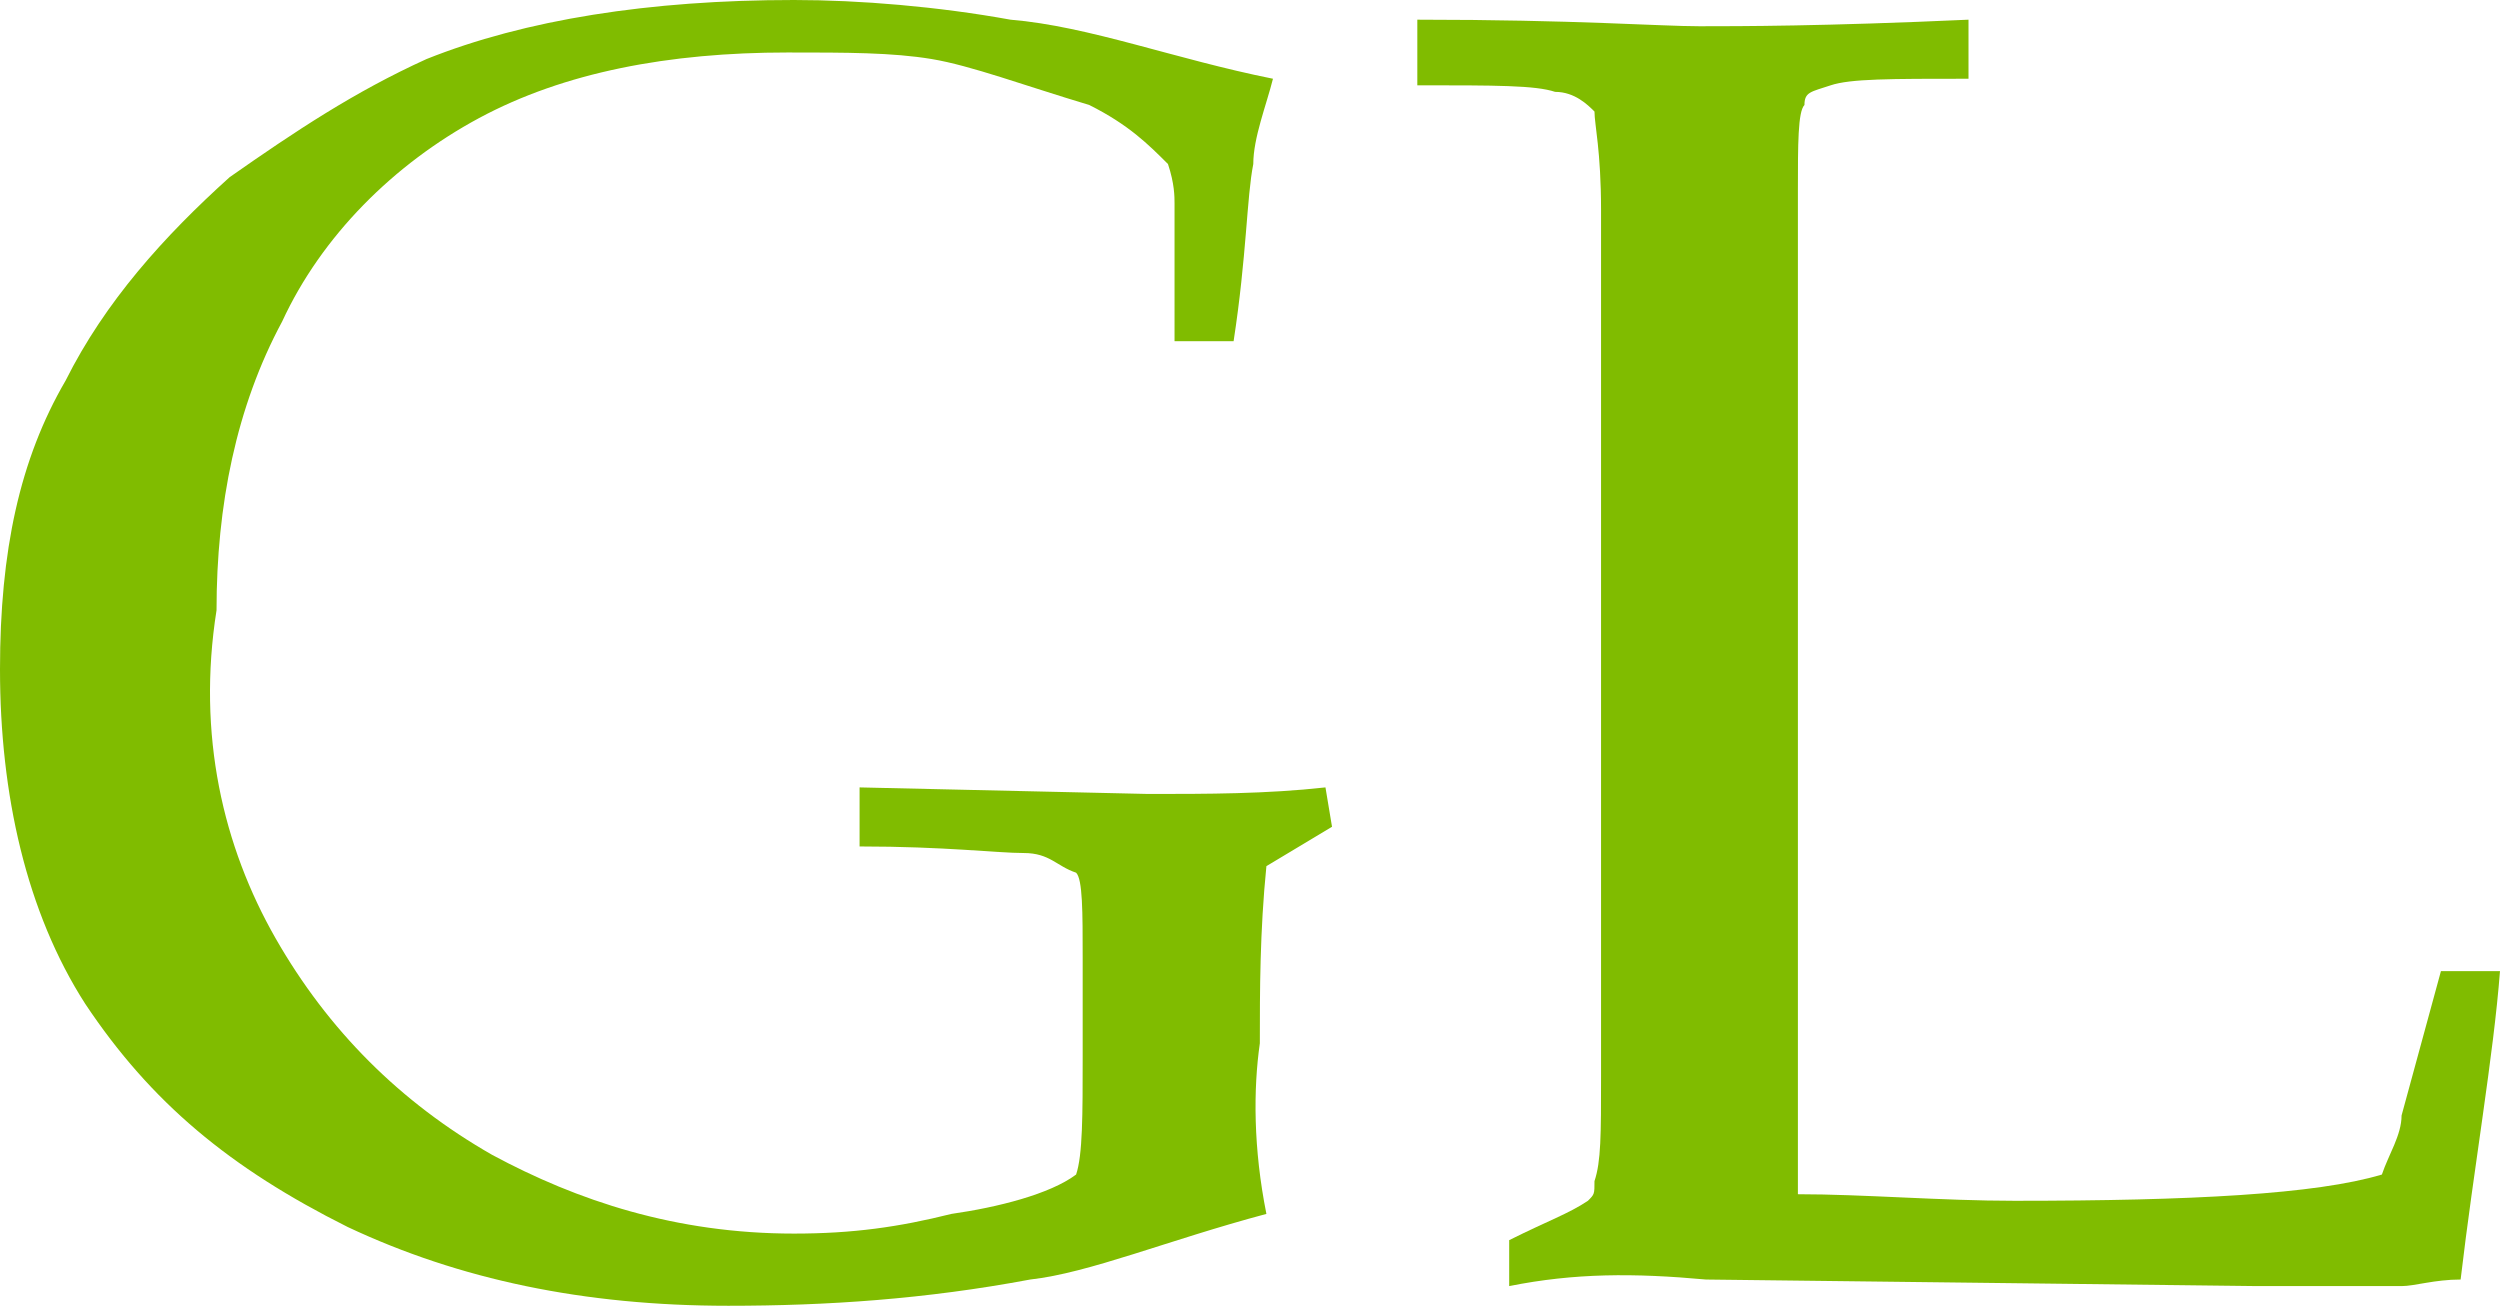 <?xml version="1.0" encoding="utf-8"?>
<!-- Generator: Adobe Illustrator 24.3.0, SVG Export Plug-In . SVG Version: 6.00 Build 0)  -->
<svg version="1.1" id="Layer_1" xmlns="http://www.w3.org/2000/svg" xmlns:xlink="http://www.w3.org/1999/xlink" x="0px" y="0px"
	 viewBox="0 0 38.1 20" style="enable-background:new 0 0 38.1 20;" xml:space="preserve">
<style type="text/css">
	.st0{fill:#80BC00;}
</style>
<g>
	<path class="st0" d="M19.3,18.5c-1.5,0.4-2.7,0.9-3.6,1c-1.6,0.3-3.1,0.4-4.6,0.4c-2.2,0-4.1-0.4-5.8-1.2c-1.8-0.9-3-1.9-4-3.4
		C0.4,13.9,0,12.1,0,10.2C0,8.4,0.3,7,1,5.8c0.6-1.2,1.5-2.2,2.5-3.1c1-0.7,1.9-1.3,3-1.8C8,0.3,9.9,0,12.1,0c1,0,2.2,0.1,3.3,0.3
		c1.2,0.1,2.5,0.6,4,0.9c-0.1,0.4-0.3,0.9-0.3,1.3C19,3,19,3.9,18.8,5.2h-0.9V3.7c0-0.3,0-0.4,0-0.6c0-0.1,0-0.3-0.1-0.6
		c-0.3-0.3-0.6-0.6-1.2-0.9c-1-0.3-1.8-0.6-2.4-0.7c-0.6-0.1-1.3-0.1-2.2-0.1c-1.8,0-3.4,0.3-4.7,1s-2.4,1.8-3,3.1
		c-0.7,1.3-1,2.8-1,4.4c-0.3,1.9,0.1,3.6,0.9,5s1.9,2.5,3.3,3.3c1.3,0.7,2.8,1.2,4.6,1.2c0.9,0,1.6-0.1,2.4-0.3
		c0.7-0.1,1.5-0.3,1.9-0.6c0.1-0.3,0.1-0.9,0.1-1.8v-1.5c0-0.7,0-1.2-0.1-1.3C16.1,13.2,16,13,15.6,13c-0.4,0-1.2-0.1-2.5-0.1V12
		l4.4,0.1c0.9,0,1.8,0,2.7-0.1l0.1,0.6l-1,0.6c-0.1,1-0.1,1.9-0.1,2.7C19.1,16.6,19.1,17.5,19.3,18.5"/>
	<path class="st0" d="M23,19.6v-0.7c0.6-0.3,0.9-0.4,1.2-0.6c0.1-0.1,0.1-0.1,0.1-0.3c0.1-0.3,0.1-0.7,0.1-1.6c0-1.2,0-1.9,0-2.2
		V6.8c0-1.2,0-2.4,0-3.6c0-0.9-0.1-1.3-0.1-1.5c-0.1-0.1-0.3-0.3-0.6-0.3c-0.3-0.1-0.9-0.1-2.1-0.1v-1c2.4,0,3.7,0.1,4.3,0.1
		s1.9,0,4.1-0.1v0.9c-1.2,0-1.8,0-2.1,0.1c-0.3,0.1-0.4,0.1-0.4,0.3c-0.1,0.1-0.1,0.6-0.1,1.3c0,0.1,0,1.5,0,3.9v9
		c0,0.9,0,1.8,0,2.4c1,0,2.2,0.1,3.3,0.1c2.7,0,4.6-0.1,5.6-0.4c0.1-0.3,0.3-0.6,0.3-0.9l0.6-2.2h0.9c-0.1,1.3-0.4,3-0.6,4.7
		c-0.4,0-0.7,0.1-0.9,0.1c-0.4,0-1.2,0-2.2,0l-8.4-0.1C24.9,19.4,24,19.4,23,19.6"/>
</g>
</svg>
